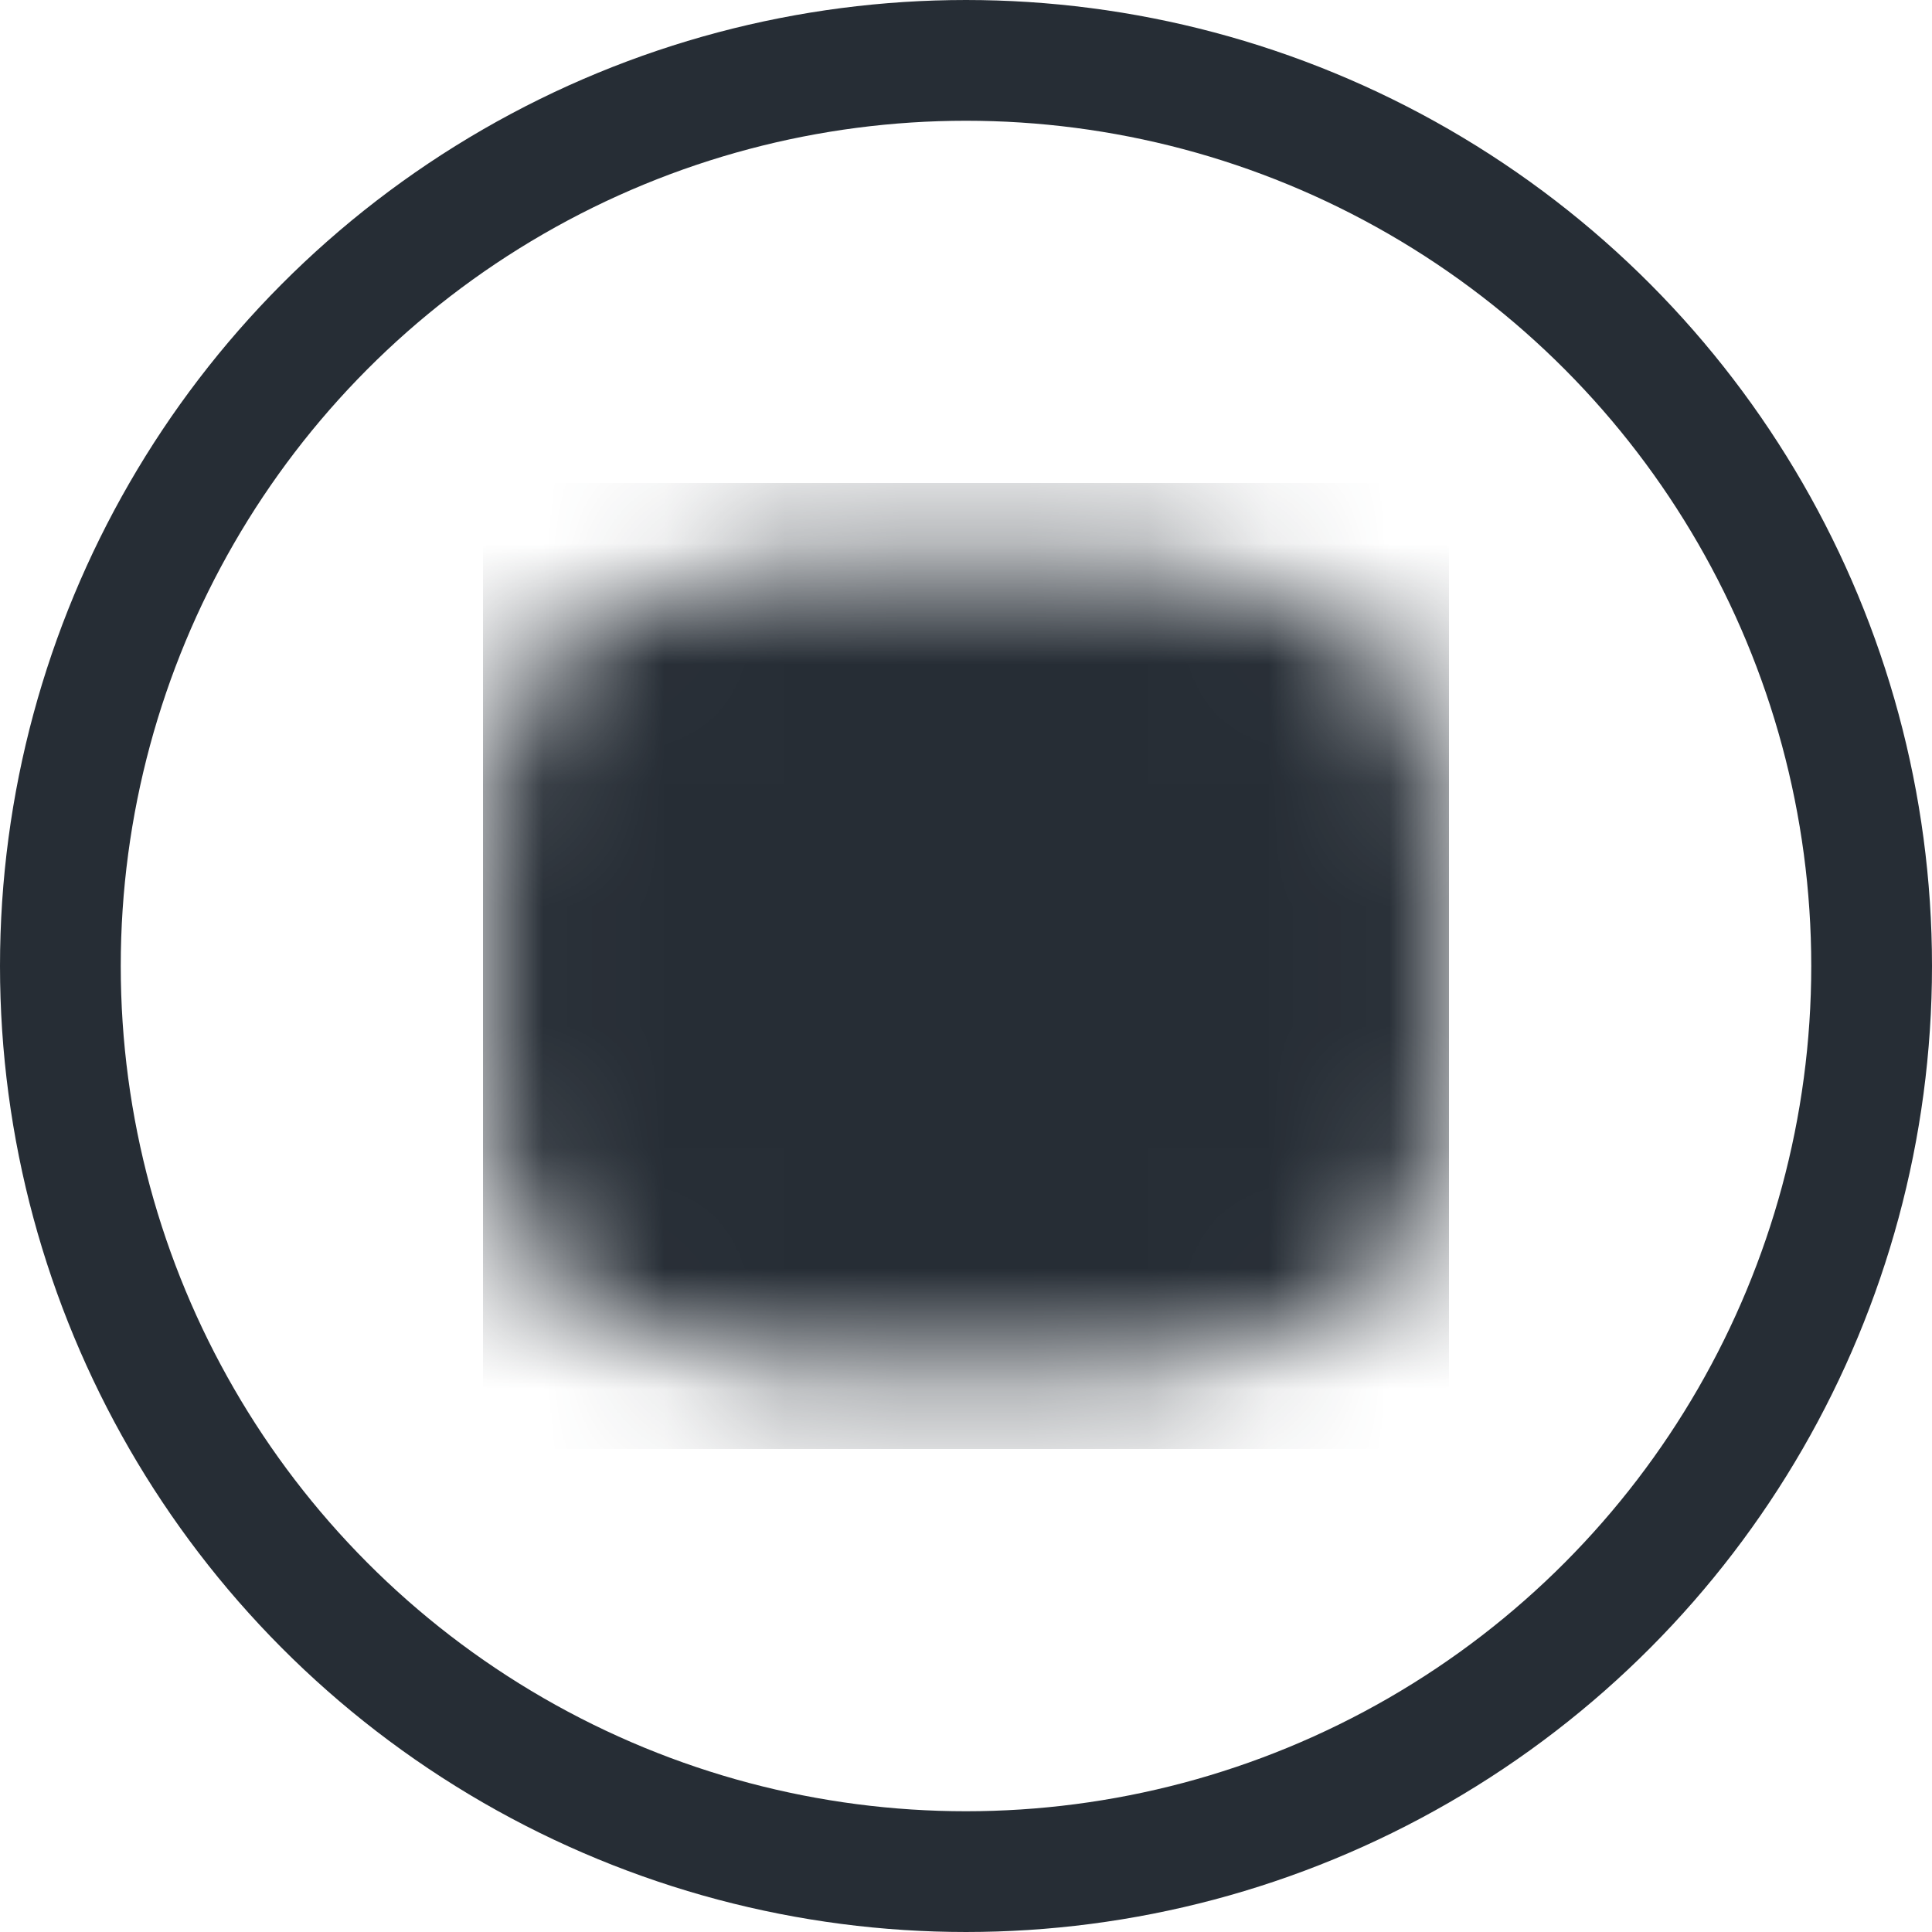 <?xml version="1.0" encoding="UTF-8"?> <svg xmlns="http://www.w3.org/2000/svg" width="16" height="16" viewBox="0 0 16 16" fill="none"><circle cx="8" cy="8" r="7.5" stroke="#262D35"></circle><mask id="mask0_2783_7295" style="mask-type:luminance" maskUnits="userSpaceOnUse" x="4" y="4" width="8" height="8"><path d="M8 5.667C11 5.667 11 5.667 11 8C11 10.333 11 10.333 8 10.333C5 10.333 5 10.333 5 8C5 5.667 5 5.667 8 5.667Z" fill="white" stroke="white" stroke-width="2" stroke-linecap="round" stroke-linejoin="round"></path><path d="M7.333 6.833L9.334 8L7.333 9.167V6.833Z" fill="black"></path></mask><g mask="url(#mask0_2783_7295)"><path d="M12 4H4V12H12V4Z" fill="#262D35"></path></g></svg> 
